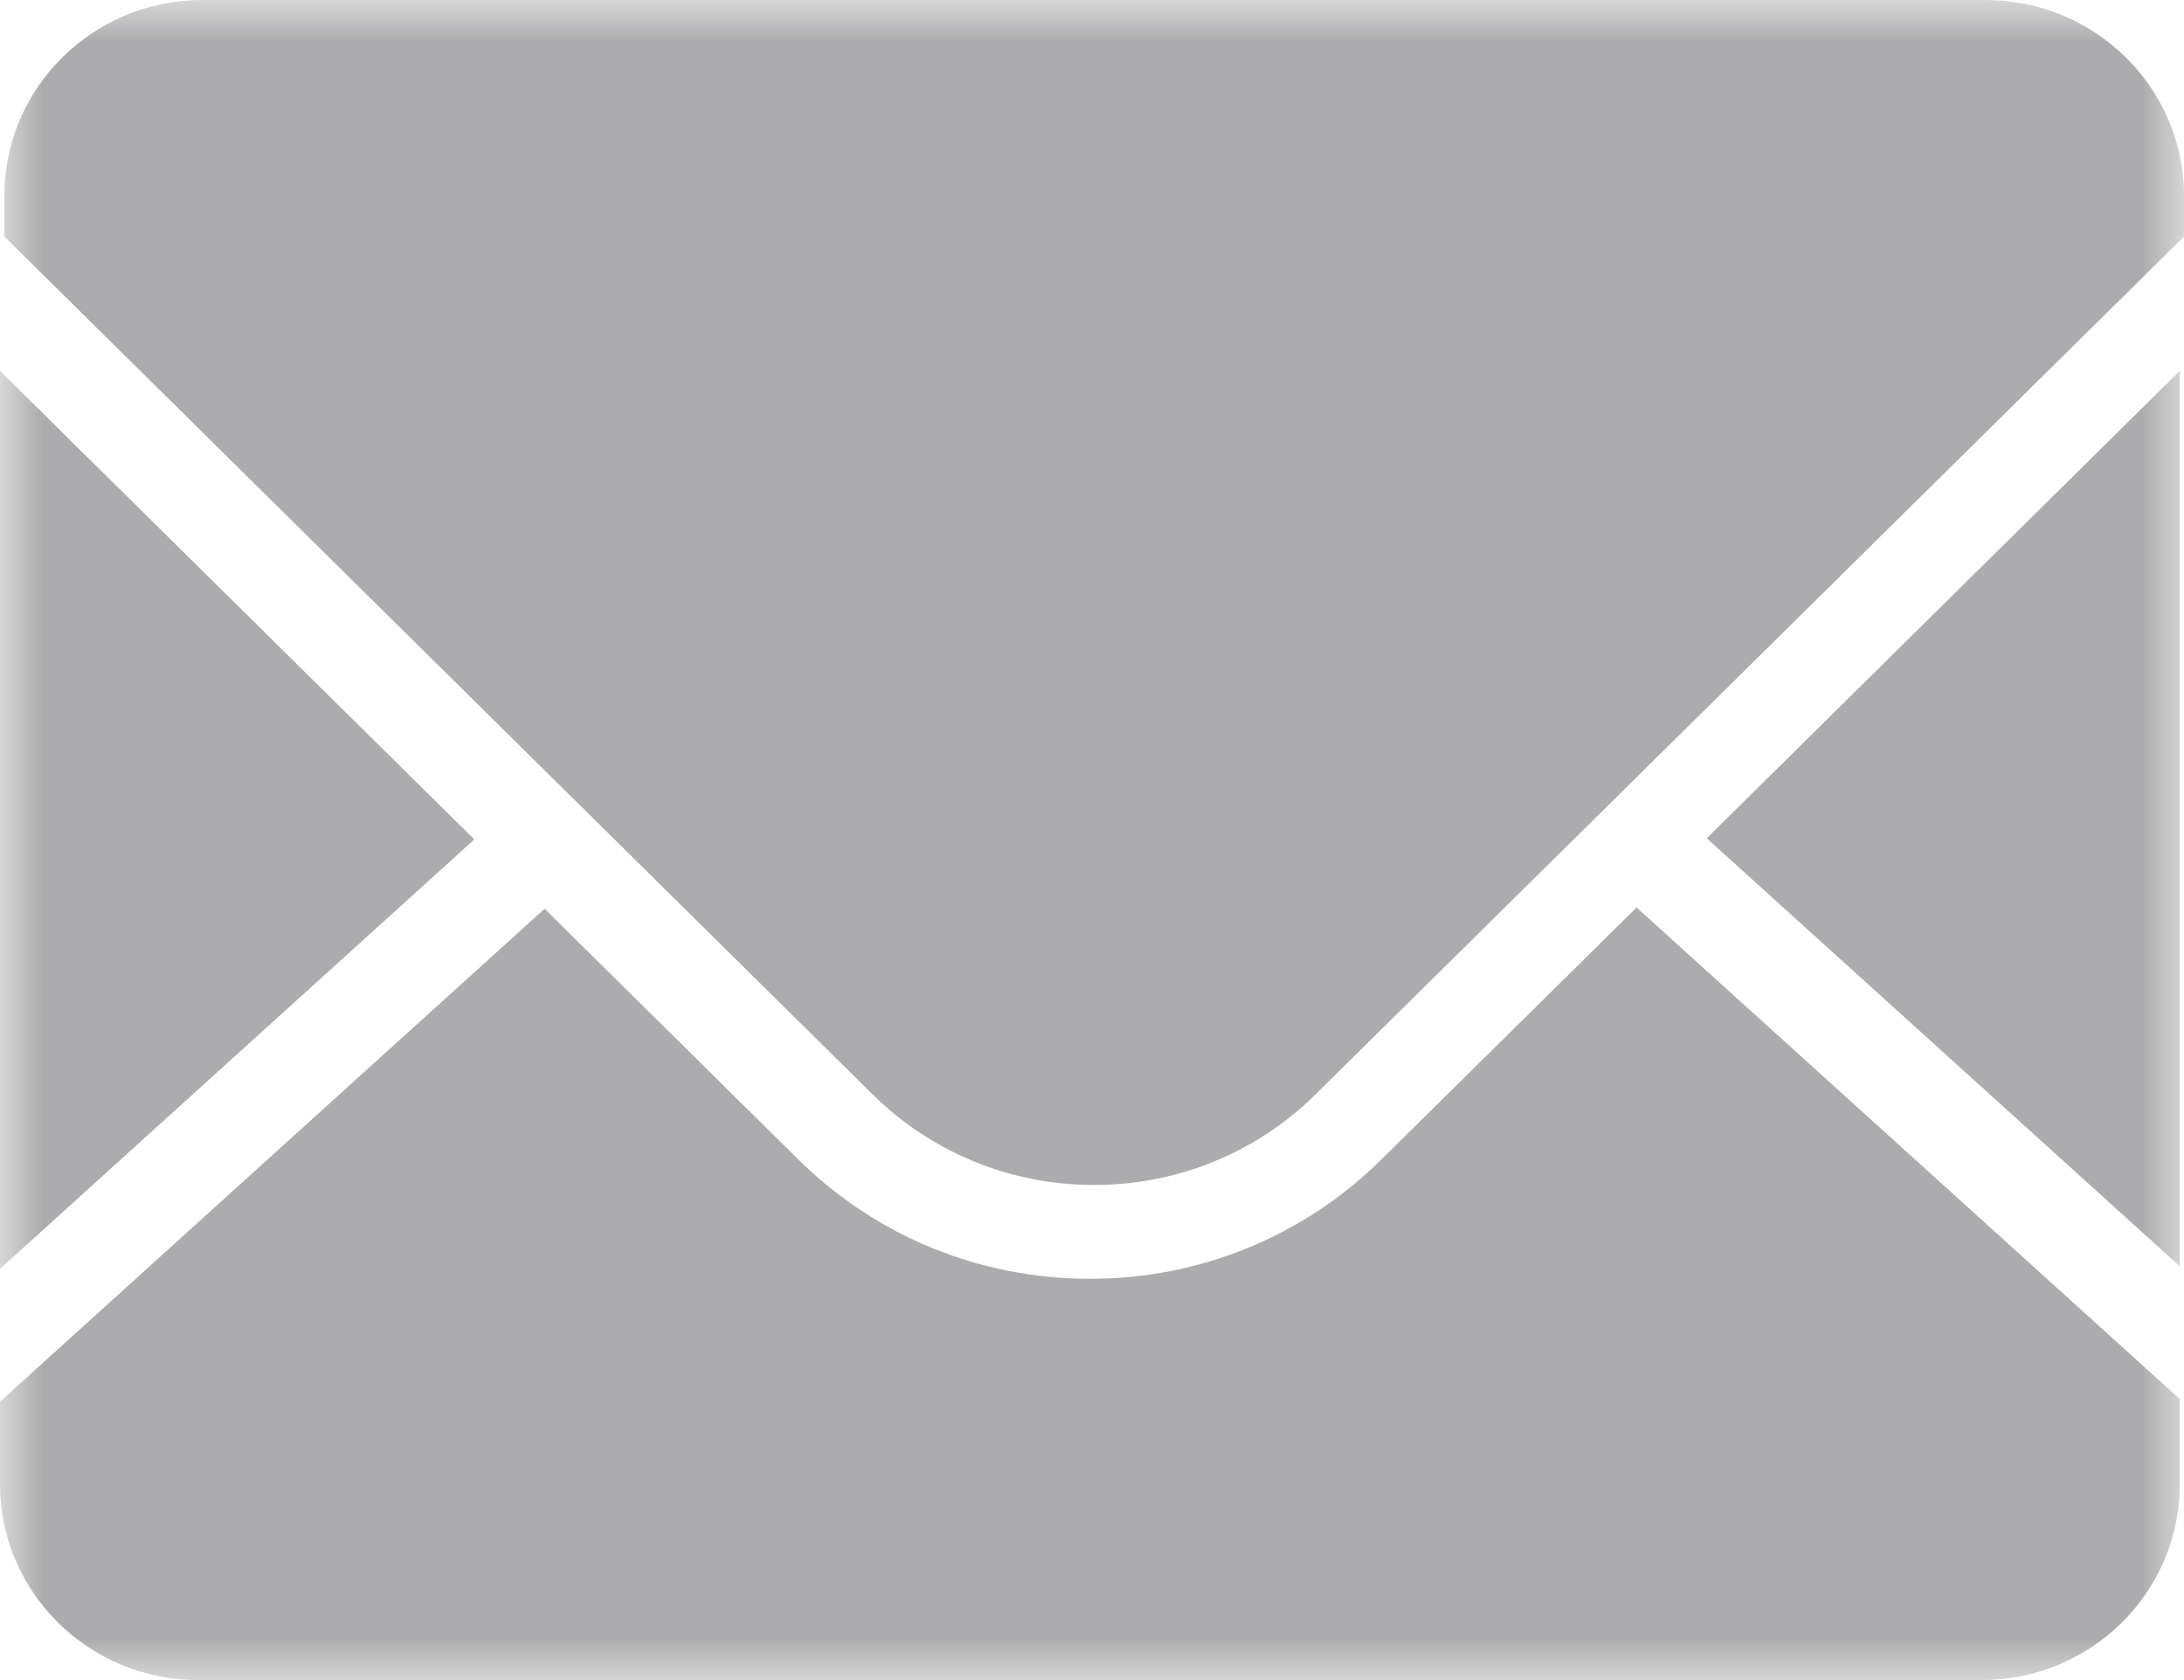 <?xml version="1.0" encoding="UTF-8"?>
<svg width="26px" height="20px" viewBox="0 0 26 20" version="1.1" xmlns="http://www.w3.org/2000/svg" xmlns:xlink="http://www.w3.org/1999/xlink">
    <title>编组</title>
    <defs>
        <polygon id="path-1" points="0 0 26 0 26 20 0 20"></polygon>
    </defs>
    <g id="页面-1" stroke="none" stroke-width="1" fill="none" fill-rule="evenodd">
        <g id="首页备份" transform="translate(-861, -5566)">
            <g id="footer" transform="translate(1, 5330)">
                <g id="编组-10" transform="translate(860, 233)">
                    <g id="编组" transform="translate(0, 3)">
                        <mask id="mask-2" fill="white">
                            <use xlink:href="#path-1"></use>
                        </mask>
                        <g id="Clip-2"></g>
                        <path d="M0,4.415 L0,15.105 L5.647,9.993 L0,4.415 M23.639,0 L2.407,0 C1.108,0 0.052,1.045 0.052,2.329 L0.052,2.816 L10.387,13.027 C11.092,13.722 12.029,14.106 13.025,14.106 C14.022,14.106 14.959,13.722 15.662,13.027 L26,2.816 L26,2.329 C26,1.045 24.938,0 23.639,0 M16.445,13.802 C15.527,14.715 14.278,15.226 12.975,15.223 C11.665,15.223 10.431,14.718 9.503,13.802 L6.483,10.818 L0,16.686 L0,17.669 C0,18.955 1.058,20 2.359,20 L23.591,20 C24.892,20 25.95,18.955 25.95,17.67 L25.95,16.655 L19.483,10.803 L16.447,13.801 M25.95,15.075 L25.95,4.415 L20.318,9.979 L25.95,15.074" id="Fill-1" fill="#ACABAD" mask="url(#mask-2)"></path>
                    </g>
                </g>
            </g>
        </g>
    </g>
</svg>